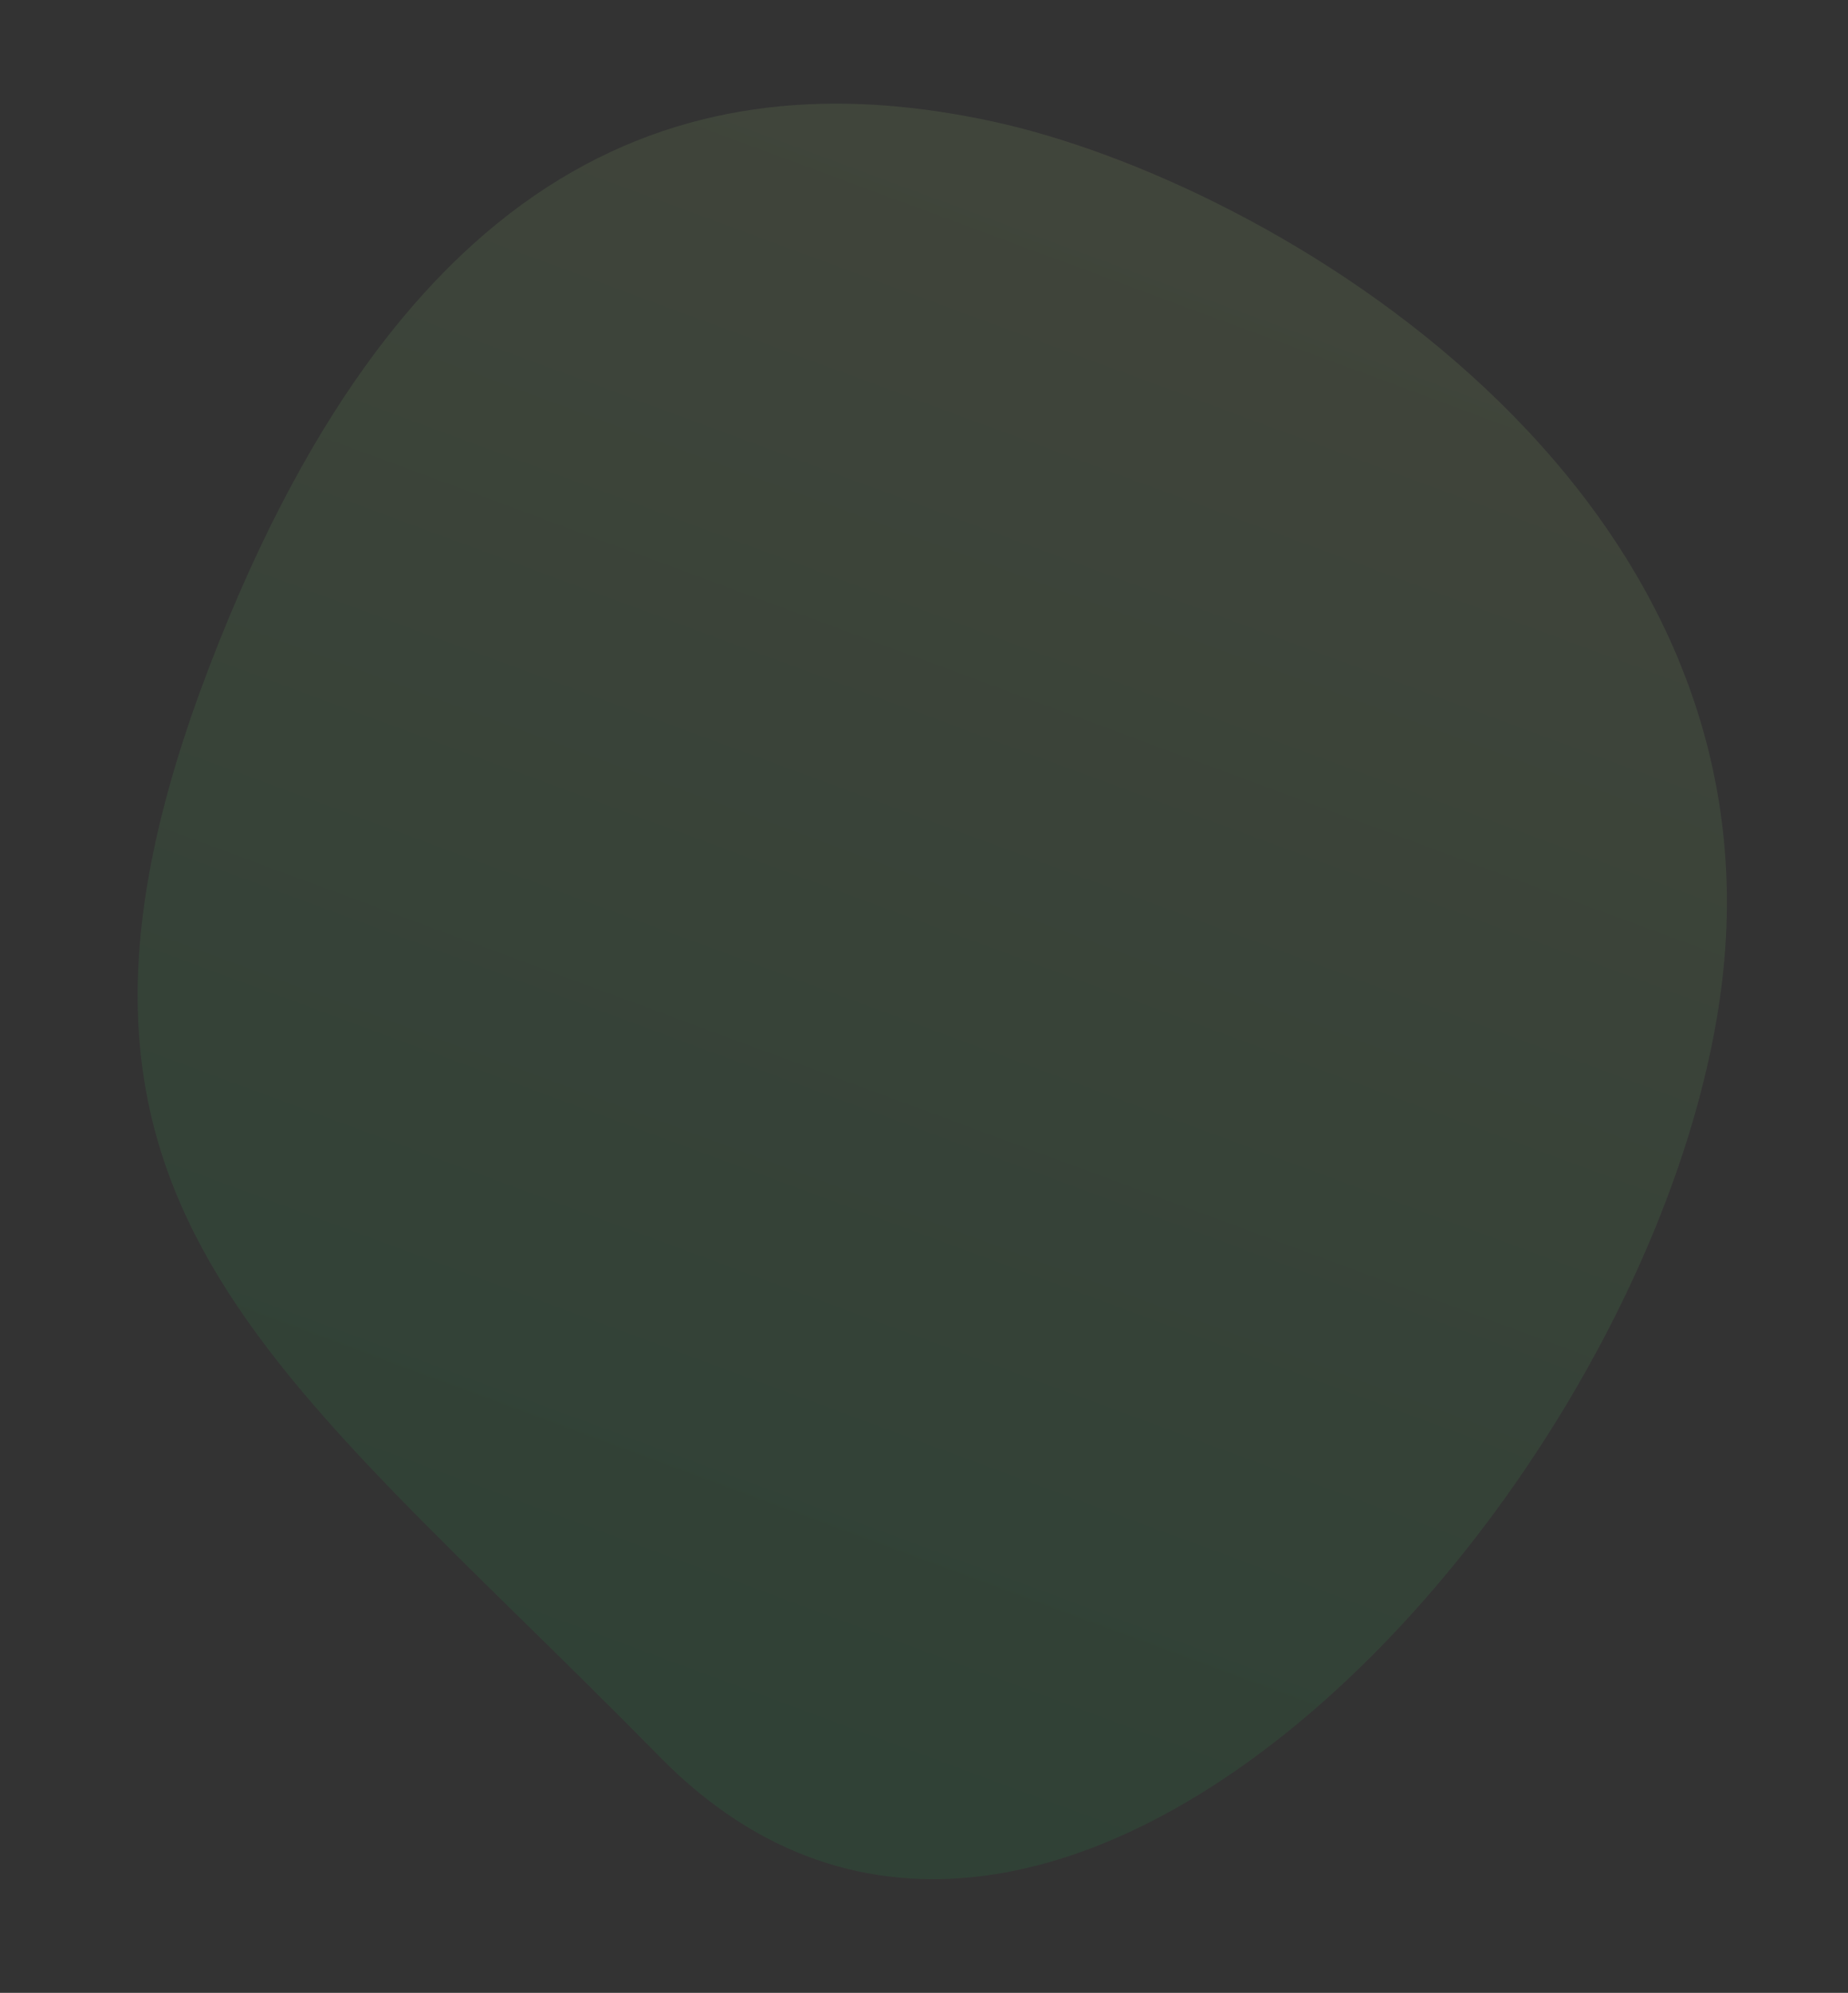 <svg xmlns="http://www.w3.org/2000/svg" xmlns:xlink="http://www.w3.org/1999/xlink" width="205.684" height="221.792" viewBox="0 0 205.684 221.792">
  <rect x="0" y="0" width="205.684" height="221.792" fill="#333333" stroke="none"/>
  <defs>
    <linearGradient id="linear-gradient" x1="0.339" y1="0.953" x2="0.5" gradientUnits="objectBoundingBox">
      <stop offset="0" stop-color="#cdfc8e" stop-opacity="0.502"/>
      <stop offset="1" stop-color="#13d155" stop-opacity="0.502"/>
    </linearGradient>
  </defs>
  <path id="equipment_deco03_sp" d="M96.75,194.361c31.816,1.207,63.249-12.615,75.272-75.09S152.4,44.994,101.476,8.693-2.787,58,.113,113.936,64.935,193.155,96.75,194.361Z" transform="matrix(-0.985, -0.174, 0.174, -0.985, 171.921, 221.792)" opacity="0.18" fill="url(#linear-gradient)"/>
</svg>
